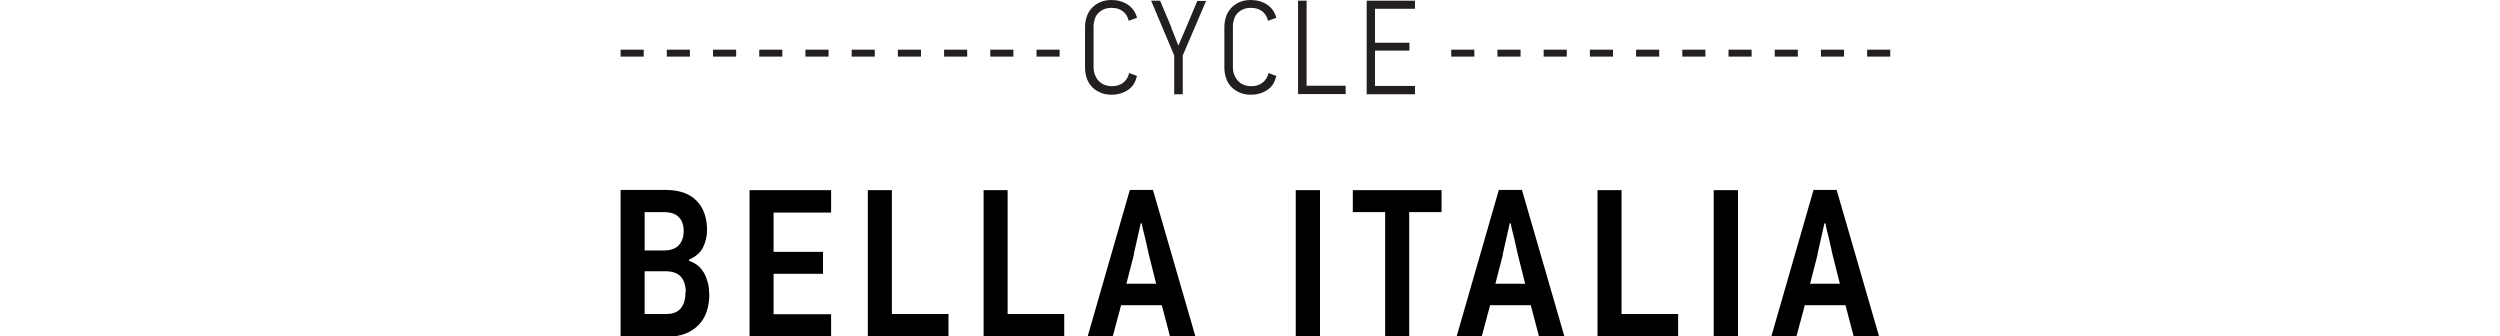 <?xml version="1.0" encoding="UTF-8"?>
<svg id="Layer_1" data-name="Layer 1" xmlns="http://www.w3.org/2000/svg" viewBox="0 0 108.2 14.56">
  <defs>
    <style>
      .cls-1 {
        fill: #231f20;
      }

      .cls-2 {
        fill: none;
        stroke: #231f20;
        stroke-dasharray: 0 0 1 1;
        stroke-width: .3px;
      }
    </style>
  </defs>
  <g>
    <path class="cls-1" d="m49.2,3.31c-.06.26-.19.46-.39.59-.2.13-.44.2-.7.2-.18,0-.34-.03-.48-.09-.14-.06-.26-.14-.36-.24s-.18-.23-.23-.37-.08-.3-.08-.48v-1.75c0-.17.03-.33.08-.47s.13-.27.23-.37.22-.19.36-.24C47.76.03,47.92,0,48.11,0,48.37,0,48.61.07,48.81.2s.33.32.4.57l-.36.13c-.04-.17-.12-.31-.25-.41s-.29-.15-.49-.15c-.12,0-.24.02-.33.06-.1.04-.18.1-.25.17-.07.07-.12.16-.15.26s-.05.2-.05.32v1.77c0,.11.02.22.06.32s.09.19.16.26c.07.07.15.13.25.17.1.04.21.06.33.06.19,0,.35-.05.48-.15.13-.1.22-.24.26-.42l.35.13Z"/>
    <path class="cls-1" d="m50.68,1.17c.05.13.11.26.16.4s.11.27.16.4l.4-.93.42-1h.38l-1.01,2.36v1.68h-.37v-1.68L49.82.03h.39c.08.19.16.38.24.57.08.19.16.38.24.57Z"/>
    <path class="cls-1" d="m55.23,3.31c-.06.26-.19.46-.39.59-.2.13-.44.2-.7.2-.18,0-.34-.03-.48-.09-.14-.06-.26-.14-.36-.24s-.18-.23-.23-.37-.08-.3-.08-.48v-1.75c0-.17.03-.33.08-.47s.13-.27.23-.37.22-.19.36-.24C53.79.03,53.95,0,54.14,0,54.4,0,54.64.07,54.84.2s.33.32.4.57l-.36.13c-.04-.17-.12-.31-.25-.41s-.29-.15-.49-.15c-.12,0-.24.02-.33.06-.1.04-.18.1-.25.17-.07.07-.12.16-.15.26s-.05.2-.05.32v1.77c0,.11.02.22.06.32s.09.19.16.26c.07.07.15.13.25.17.1.04.21.06.33.06.19,0,.35-.05.48-.15.13-.1.22-.24.26-.42l.35.13Z"/>
    <path class="cls-1" d="m56.18,4.07V.03h.37v3.68h1.69v.36h-2.05Z"/>
    <path class="cls-1" d="m59.15,4.07V.03h2.09v.35h-1.73v1.47h1.49v.34h-1.49v1.53h1.73v.36h-2.09Z"/>
  </g>
  <line class="cls-2" x1="62.81" y1="2.3" x2="82.06" y2="2.3"/>
  <line class="cls-2" x1="26.86" y1="2.3" x2="46.11" y2="2.3"/>
  <g>
    <path d="m30.7,12.7c0,.61-.16,1.07-.49,1.39-.33.32-.76.48-1.31.48h-2.04v-6.35h1.94c.6,0,1.05.16,1.35.47.3.31.45.73.45,1.27,0,.27-.06.51-.17.74-.11.23-.31.4-.61.54v.05c.15.05.28.12.39.21s.2.21.27.33c.07.13.12.27.16.42s.05.3.05.45Zm-1.11-2.7c0-.26-.07-.46-.21-.6-.14-.15-.36-.22-.66-.22h-.82v1.66h.83c.3,0,.51-.08.65-.23s.21-.36.21-.61Zm.09,2.64c0-.27-.07-.49-.2-.65s-.36-.25-.67-.25h-.91v1.85h.92c.16,0,.3-.02.41-.07s.2-.12.26-.21c.07-.09.11-.19.14-.31s.04-.24.04-.37Z"/>
    <path d="m32.44,14.58v-6.35h3.53v.97h-2.49v1.7h2.14v.95h-2.14v1.75h2.49v.98h-3.53Z"/>
    <path d="m37.56,14.58v-6.35h1.04v5.36h2.45v.98h-3.49Z"/>
    <path d="m42.57,14.58v-6.35h1.04v5.36h2.45v.98h-3.49Z"/>
    <path d="m50.28,13.21h-1.76c-.01.05-.04.15-.07.27-.04.13-.07.26-.11.41-.04.15-.08.28-.11.41s-.06.22-.08.27h-1.08l1.83-6.35h1l1.84,6.35h-1.1l-.36-1.37Zm-1.2-2.21l-.33,1.28h1.29l-.32-1.27c-.01-.05-.03-.15-.06-.27-.03-.13-.06-.26-.09-.4-.03-.14-.07-.27-.1-.4s-.05-.21-.05-.27h-.05l-.3,1.33Z"/>
    <path d="m56.08,14.58v-6.35h1.05v6.35h-1.05Z"/>
    <path d="m60.99,9.18v5.4h-1.04v-5.4h-1.4v-.95h3.84v.95h-1.4Z"/>
    <path d="m66.25,13.21h-1.76c-.01.05-.04.15-.07.27-.04.13-.07.26-.11.41-.04.15-.08.28-.11.41s-.06.22-.08.27h-1.08l1.83-6.35h1l1.84,6.35h-1.1l-.36-1.37Zm-1.2-2.21l-.33,1.28h1.29l-.32-1.27c-.01-.05-.03-.15-.06-.27-.03-.13-.06-.26-.09-.4-.03-.14-.07-.27-.1-.4s-.05-.21-.05-.27h-.05l-.3,1.33Z"/>
    <path d="m69.14,14.58v-6.35h1.04v5.36h2.45v.98h-3.49Z"/>
    <path d="m74.17,14.58v-6.35h1.05v6.35h-1.05Z"/>
    <path d="m79.87,13.21h-1.76c-.01.05-.04.15-.07.27-.04.13-.07.26-.11.41-.04.15-.08.28-.11.41s-.06.22-.08.27h-1.08l1.83-6.35h1l1.84,6.35h-1.1l-.36-1.37Zm-1.2-2.21l-.33,1.28h1.29l-.32-1.27c-.01-.05-.03-.15-.06-.27-.03-.13-.06-.26-.09-.4-.03-.14-.07-.27-.1-.4s-.05-.21-.05-.27h-.05l-.3,1.33Z"/>
  </g>
</svg>